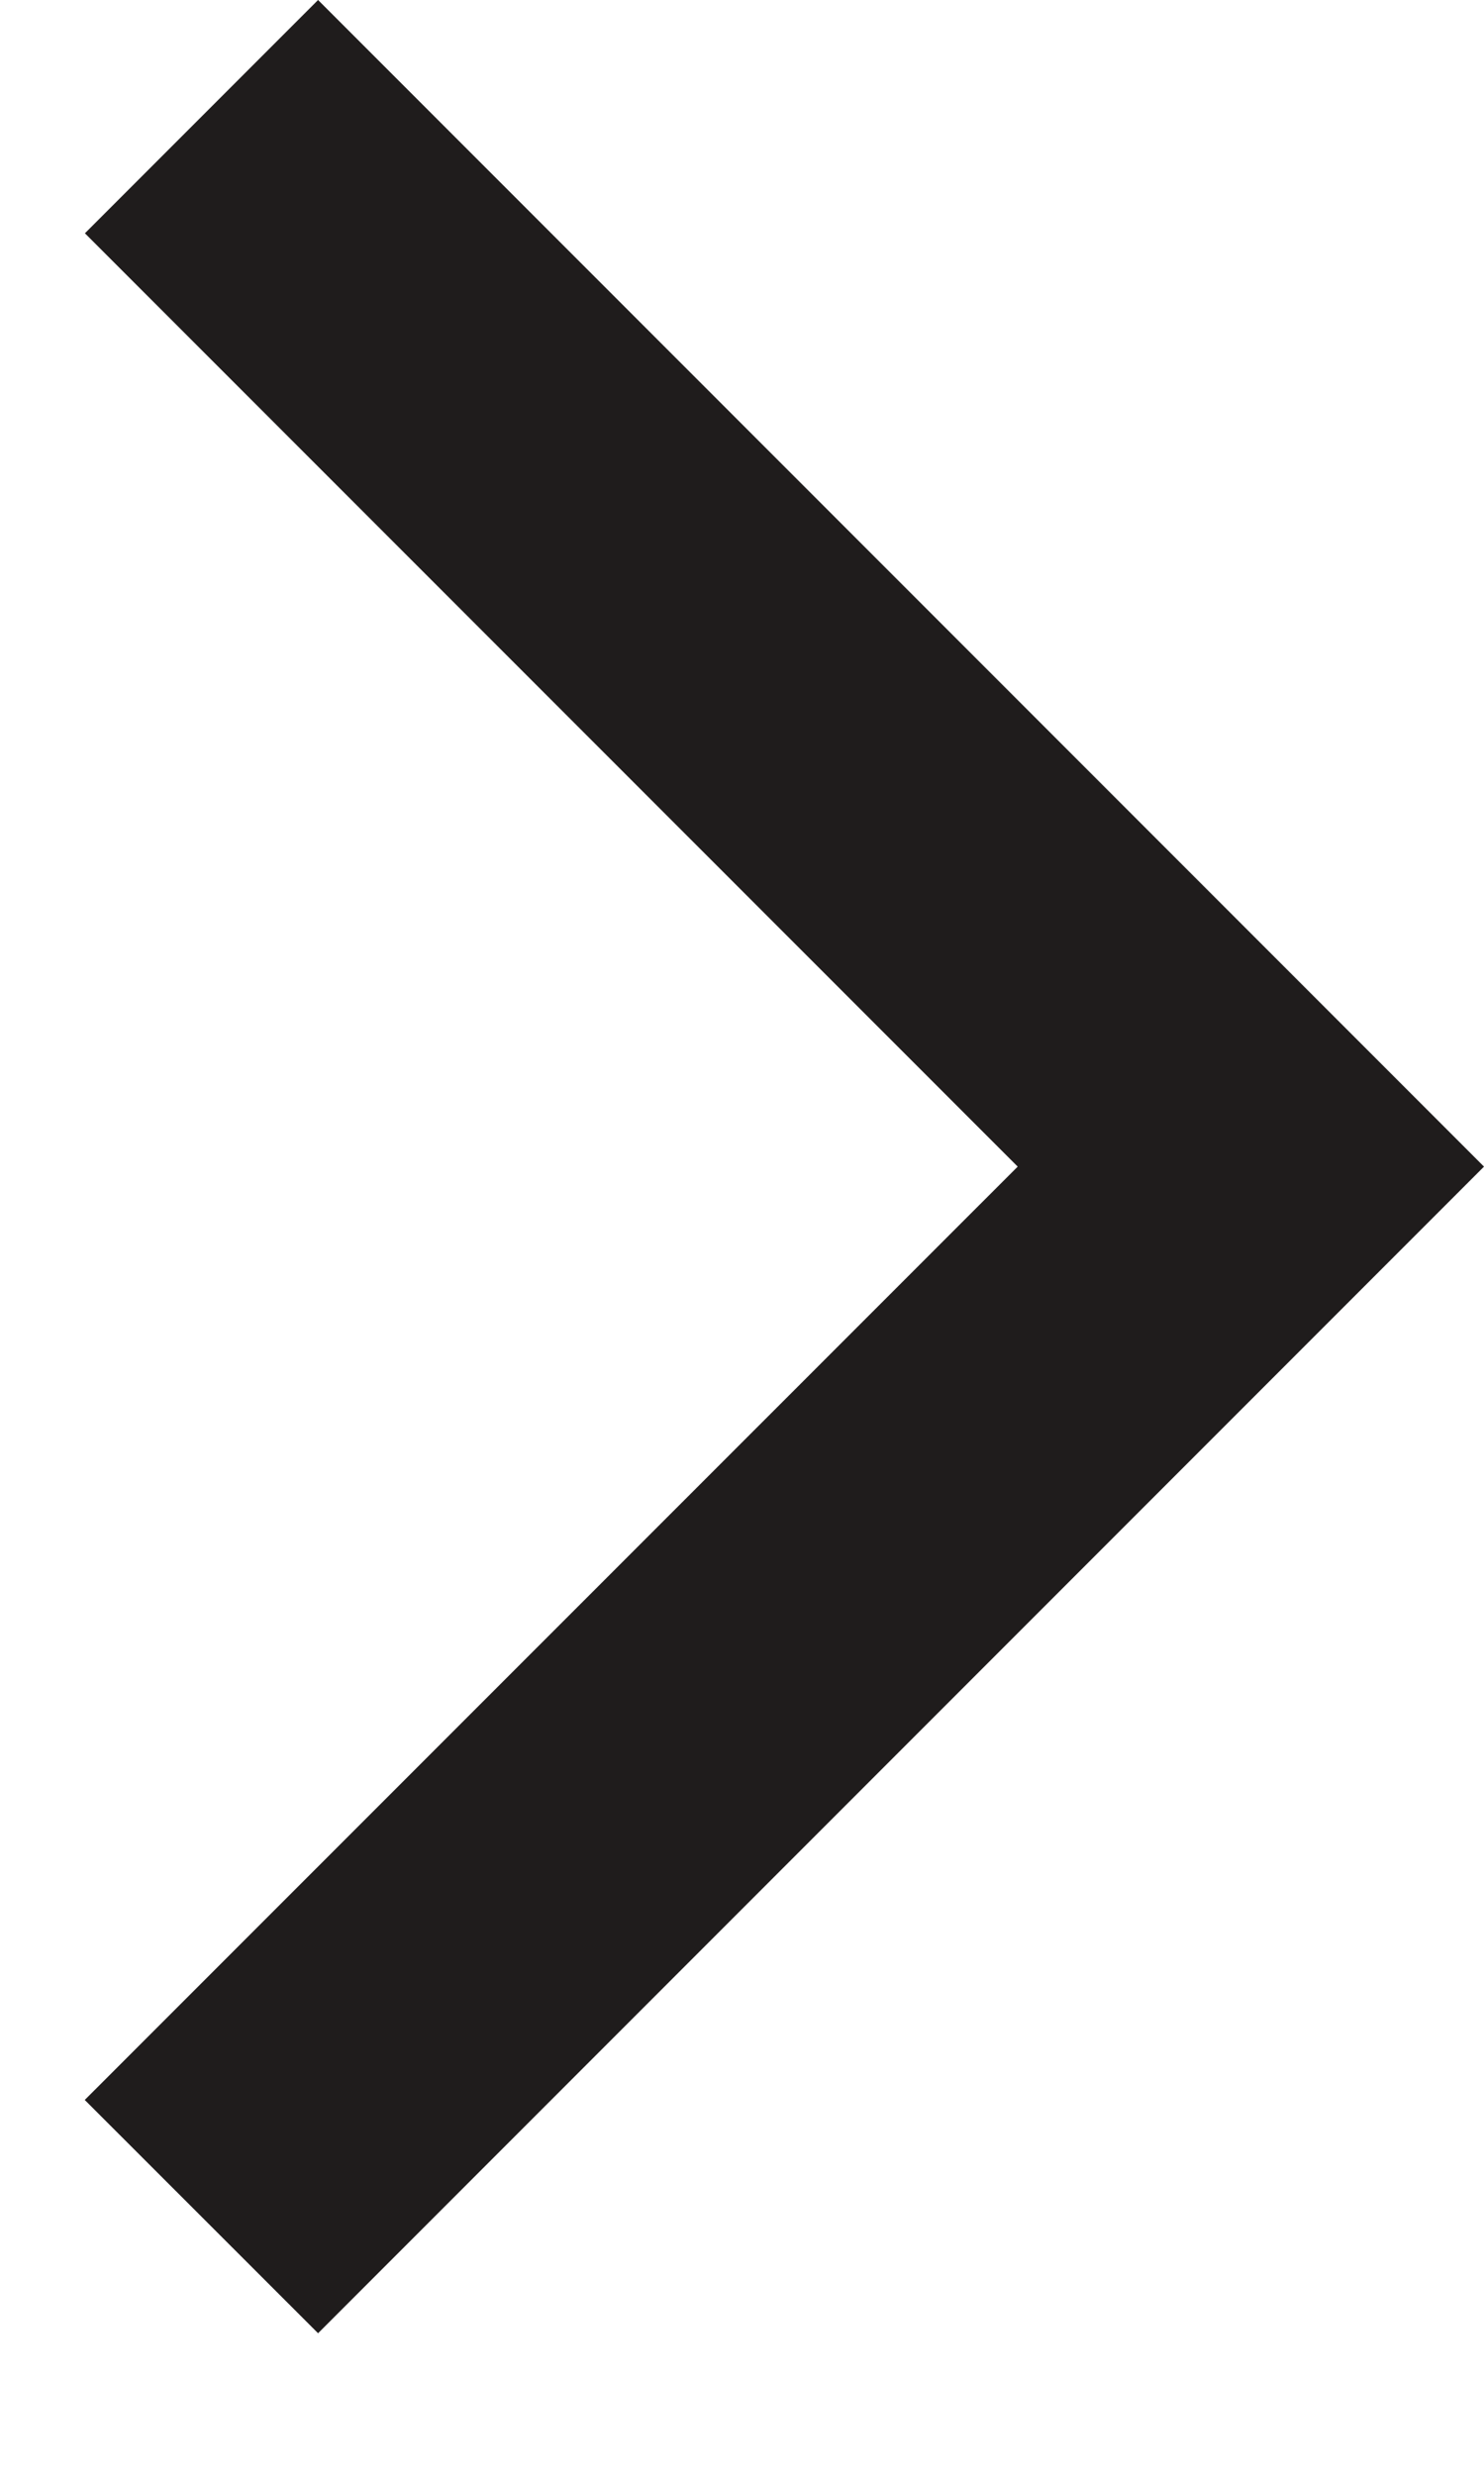 <svg width="9" height="15" viewBox="0 0 9 15" fill="none" xmlns="http://www.w3.org/2000/svg">
<path fill-rule="evenodd" clip-rule="evenodd" d="M1.929 0L9 7.071L9 7.071L7.586 8.485L1.929 14.142L0.514 12.728L6.172 7.071L0.515 1.414L1.929 0Z" fill="#1F1C1C"/>
</svg>
